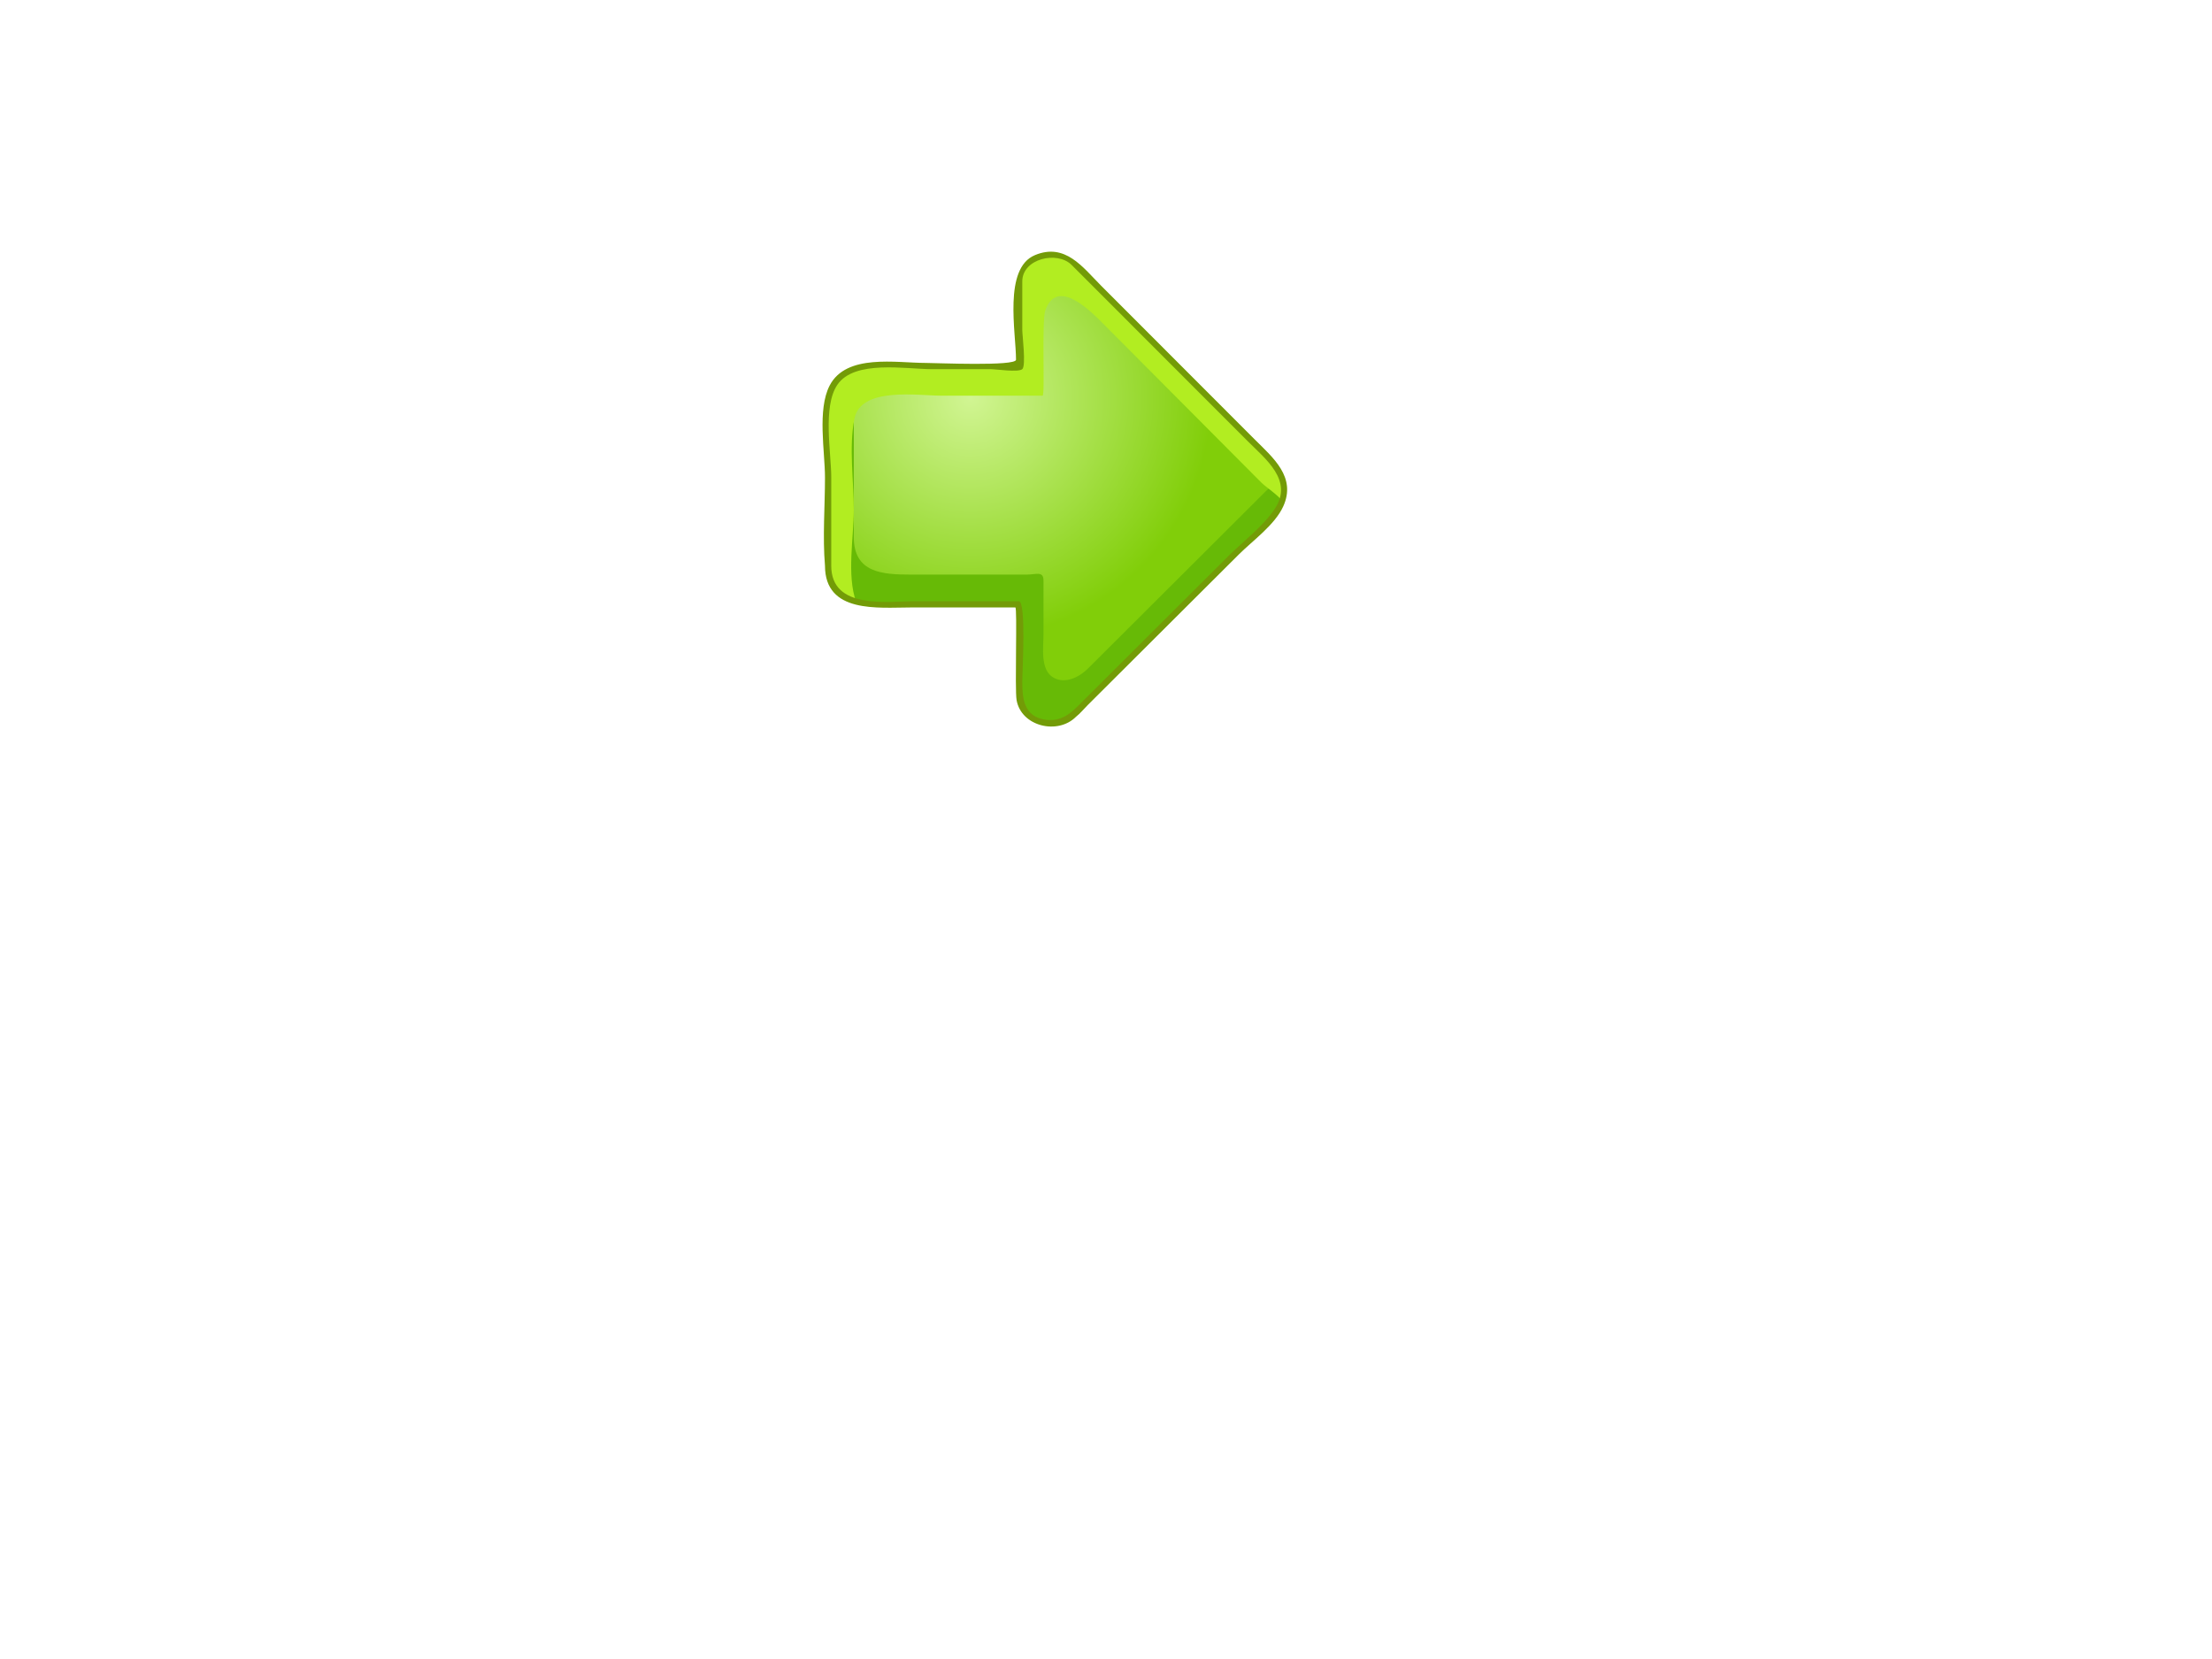 <?xml version="1.0" encoding="UTF-8" standalone="no"?>
<svg
   xmlns:dc="http://purl.org/dc/elements/1.1/"
   xmlns:cc="http://creativecommons.org/ns#"
   xmlns:rdf="http://www.w3.org/1999/02/22-rdf-syntax-ns#"
   xmlns:svg="http://www.w3.org/2000/svg"
   xmlns="http://www.w3.org/2000/svg"
   xmlns:sodipodi="http://sodipodi.sourceforge.net/DTD/sodipodi-0.dtd"
   xmlns:inkscape="http://www.inkscape.org/namespaces/inkscape"
   id="Layer_1"
   space="preserve"
   sodipodi:version="0.32"
   viewBox="0 0 640 480"
   version="1.1"
   sodipodi:docname="DragNDrop Background.svg"
   inkscape:version="0.92.3 (2405546, 2018-03-11)"
   width="100%"
   height="100%">
  <defs
     id="defs6110" />
  <sodipodi:namedview
     id="base"
     bordercolor="#666666"
     borderopacity="1.0"
     pagecolor="#ffffff"
     showgrid="false"
     inkscape:zoom="1.89375"
     inkscape:cx="227.06271"
     inkscape:cy="240"
     inkscape:window-width="1920"
     inkscape:window-height="1053"
     inkscape:window-x="0"
     inkscape:window-y="27"
     inkscape:window-maximized="1"
     inkscape:current-layer="g3" />
  <g
     id="g3"
     transform="translate(0,342.621)">
    <radialGradient
       id="XMLID_2_"
       gradientUnits="userSpaceOnUse"
       cy="42.189"
       cx="42.786"
       r="69.833"
       gradientTransform="translate(237.987,-269.792)">
      <stop
         id="stop6"
         stop-color="#D1F593"
         offset="0" />
      <stop
         id="stop8"
         stop-color="#81CE09"
         offset="1" />
    </radialGradient>
    <path
       id="path10"
       d="m 294.868,-261.313 v 11.564 c 0,1.741 1.297,11.914 0,13.039 -1.02,0.886 -6.762,0 -8.05,0 h -18.478 c -7.957,0 -22.38,-2.722 -27.218,5.536 -3.929,6.711 -1.526,19.418 -1.526,26.711 0,8.382 -0.774,17.167 0,25.519 0,13.355 15.573,11.178 24.427,11.178 h 30.258 c 1.235,0 0.587,21.391 0.587,24.12 0,9.468 9.867,13.694 16.696,6.885 5.979,-5.956 11.956,-11.914 17.934,-17.874 12.723,-12.681 27.184,-24.79 38.705,-38.581 8.129,-8.157 -0.109,-15.919 -5.847,-21.664 -7.818,-7.824 -15.637,-15.65 -23.456,-23.475 -7.681,-7.69 -15.364,-15.38 -23.047,-23.068 -4.98,-4.985 -11.292,-11.356 -18.616,-5 -1.493,1.285 -2.366,3.107 -2.366,5.097"
       inkscape:connector-curvature="0"
       style="fill:url(#XMLID_2_)" />
    <path
       id="path12"
       d="m 239.596,-225.529 v 25.519 c 0,7.292 -2.404,20 1.526,26.707 4.839,8.26 19.258,5.537 27.214,5.537 h 17.257 c 1.47,0 8.123,-1.016 9.274,0 1.14,1.006 0,9.882 0,11.396 v 14.252 c 0,10.854 12.136,9.904 17.771,4.287 15.045,-14.996 30.09,-29.993 45.136,-44.991 5.456,-5.438 15.865,-12.589 13.176,-21.487 -0.317,0.598 -3.726,2.826 -4.396,3.495 -3.066,3.059 -6.136,6.117 -9.201,9.174 -8.52,8.492 -17.037,16.985 -25.555,25.477 -5.672,5.654 -11.342,11.308 -17.012,16.961 -2.447,2.439 -6.51,4.557 -9.908,2.681 -4.008,-2.21 -2.962,-8.699 -2.962,-12.543 v -15.579 c 0,-2.856 -2.156,-1.731 -4.79,-1.731 h -33.59 c -8.25,0 -16.507,-0.511 -16.507,-10.853 v -32.609 c 0,-4.972 -1.083,-11.582 0.677,-16.393 -4.732,1.342 -8.114,5.758 -8.114,10.688"
       inkscape:connector-curvature="0"
       style="fill:#67ba06" />
    <path
       id="path14"
       d="m 247.708,-168.512 c -2.771,-7.597 -0.677,-18.748 -0.677,-26.612 0,-8.349 -1.456,-18.099 0.173,-26.347 1.843,-9.349 18.409,-6.667 25.217,-6.667 h 29.23 c 0.768,0 -0.319,-21.606 0.808,-24.748 3.407,-9.491 12.963,0.134 16.668,3.857 15.269,15.341 30.538,30.681 45.805,46.022 1.224,1.231 5.246,3.916 6.019,5.379 2.872,-9.511 -10.045,-18.432 -15.802,-24.213 l -32.322,-32.461 c -5.208,-5.23 -12.42,-16.139 -21.006,-14.488 -11.102,2.133 -6.951,23.787 -6.951,31.819 -9.333,0 -18.663,-0.002 -27.996,-0.002 -9.16,-0.001 -27.276,-2.955 -27.276,11.18 -0.863,9.313 0,19.11 0,28.458 0,8.799 -3.183,25.591 8.112,28.823"
       inkscape:connector-curvature="0"
       style="fill:#b2ed21" />
    <path
       id="path16"
       d="m 299.441,-268.804 c -9.2,3.806 -5.476,22.395 -5.476,30.261 0,1.951 -23.229,0.93 -26.087,0.93 -8.576,0 -23.012,-2.757 -27.835,6.535 -3.627,6.99 -1.35,19.146 -1.35,26.616 0,8.4 -0.709,17.143 0,25.519 0,13.884 15.395,12.081 24.75,12.081 h 30.326 c 0.616,0 -0.196,23.651 0.363,26.81 1.344,7.601 11.873,10.134 17.171,4.83 1.235,-0.97 2.304,-2.297 3.414,-3.404 6.86,-6.837 13.72,-13.676 20.579,-20.514 7.706,-7.681 15.41,-15.36 23.116,-23.042 4.011,-3.997 10.436,-8.579 12.863,-13.906 3.874,-8.509 -2.996,-14.135 -8.281,-19.426 -7.462,-7.47 -14.926,-14.941 -22.389,-22.411 -7.348,-7.353 -14.693,-14.708 -22.041,-22.061 -5.328,-5.353 -10.368,-12.444 -19.115,-8.826 m -58.942,89.86 v -25.519 c 0,-7.083 -2.537,-20.456 1.757,-26.809 4.938,-7.304 19.854,-4.536 27.283,-4.536 h 17.136 c 1.448,0 7.955,0.999 9.096,0 1.124,-0.984 0,-9.795 0,-11.286 v -14.11 c 0,-6.577 10.11,-8.923 14.281,-4.749 1.512,1.514 3.024,3.027 4.536,4.539 l 46.438,46.479 c 5.123,5.13 13.199,11.335 7.847,19.468 -3.387,5.148 -9.155,9.432 -13.47,13.732 -14.601,14.553 -29.201,29.107 -43.802,43.659 -2.575,2.568 -5.353,4.298 -9.308,3.666 -6.041,-0.967 -6.522,-6.041 -6.522,-10.962 0,-3.029 1.173,-23.3 -1.004,-23.3 h -29.582 c -8.374,-0.01 -24.69,2.6 -24.69,-10.282"
       inkscape:connector-curvature="0"
       style="fill:#739b07" />
  </g>
</svg>
